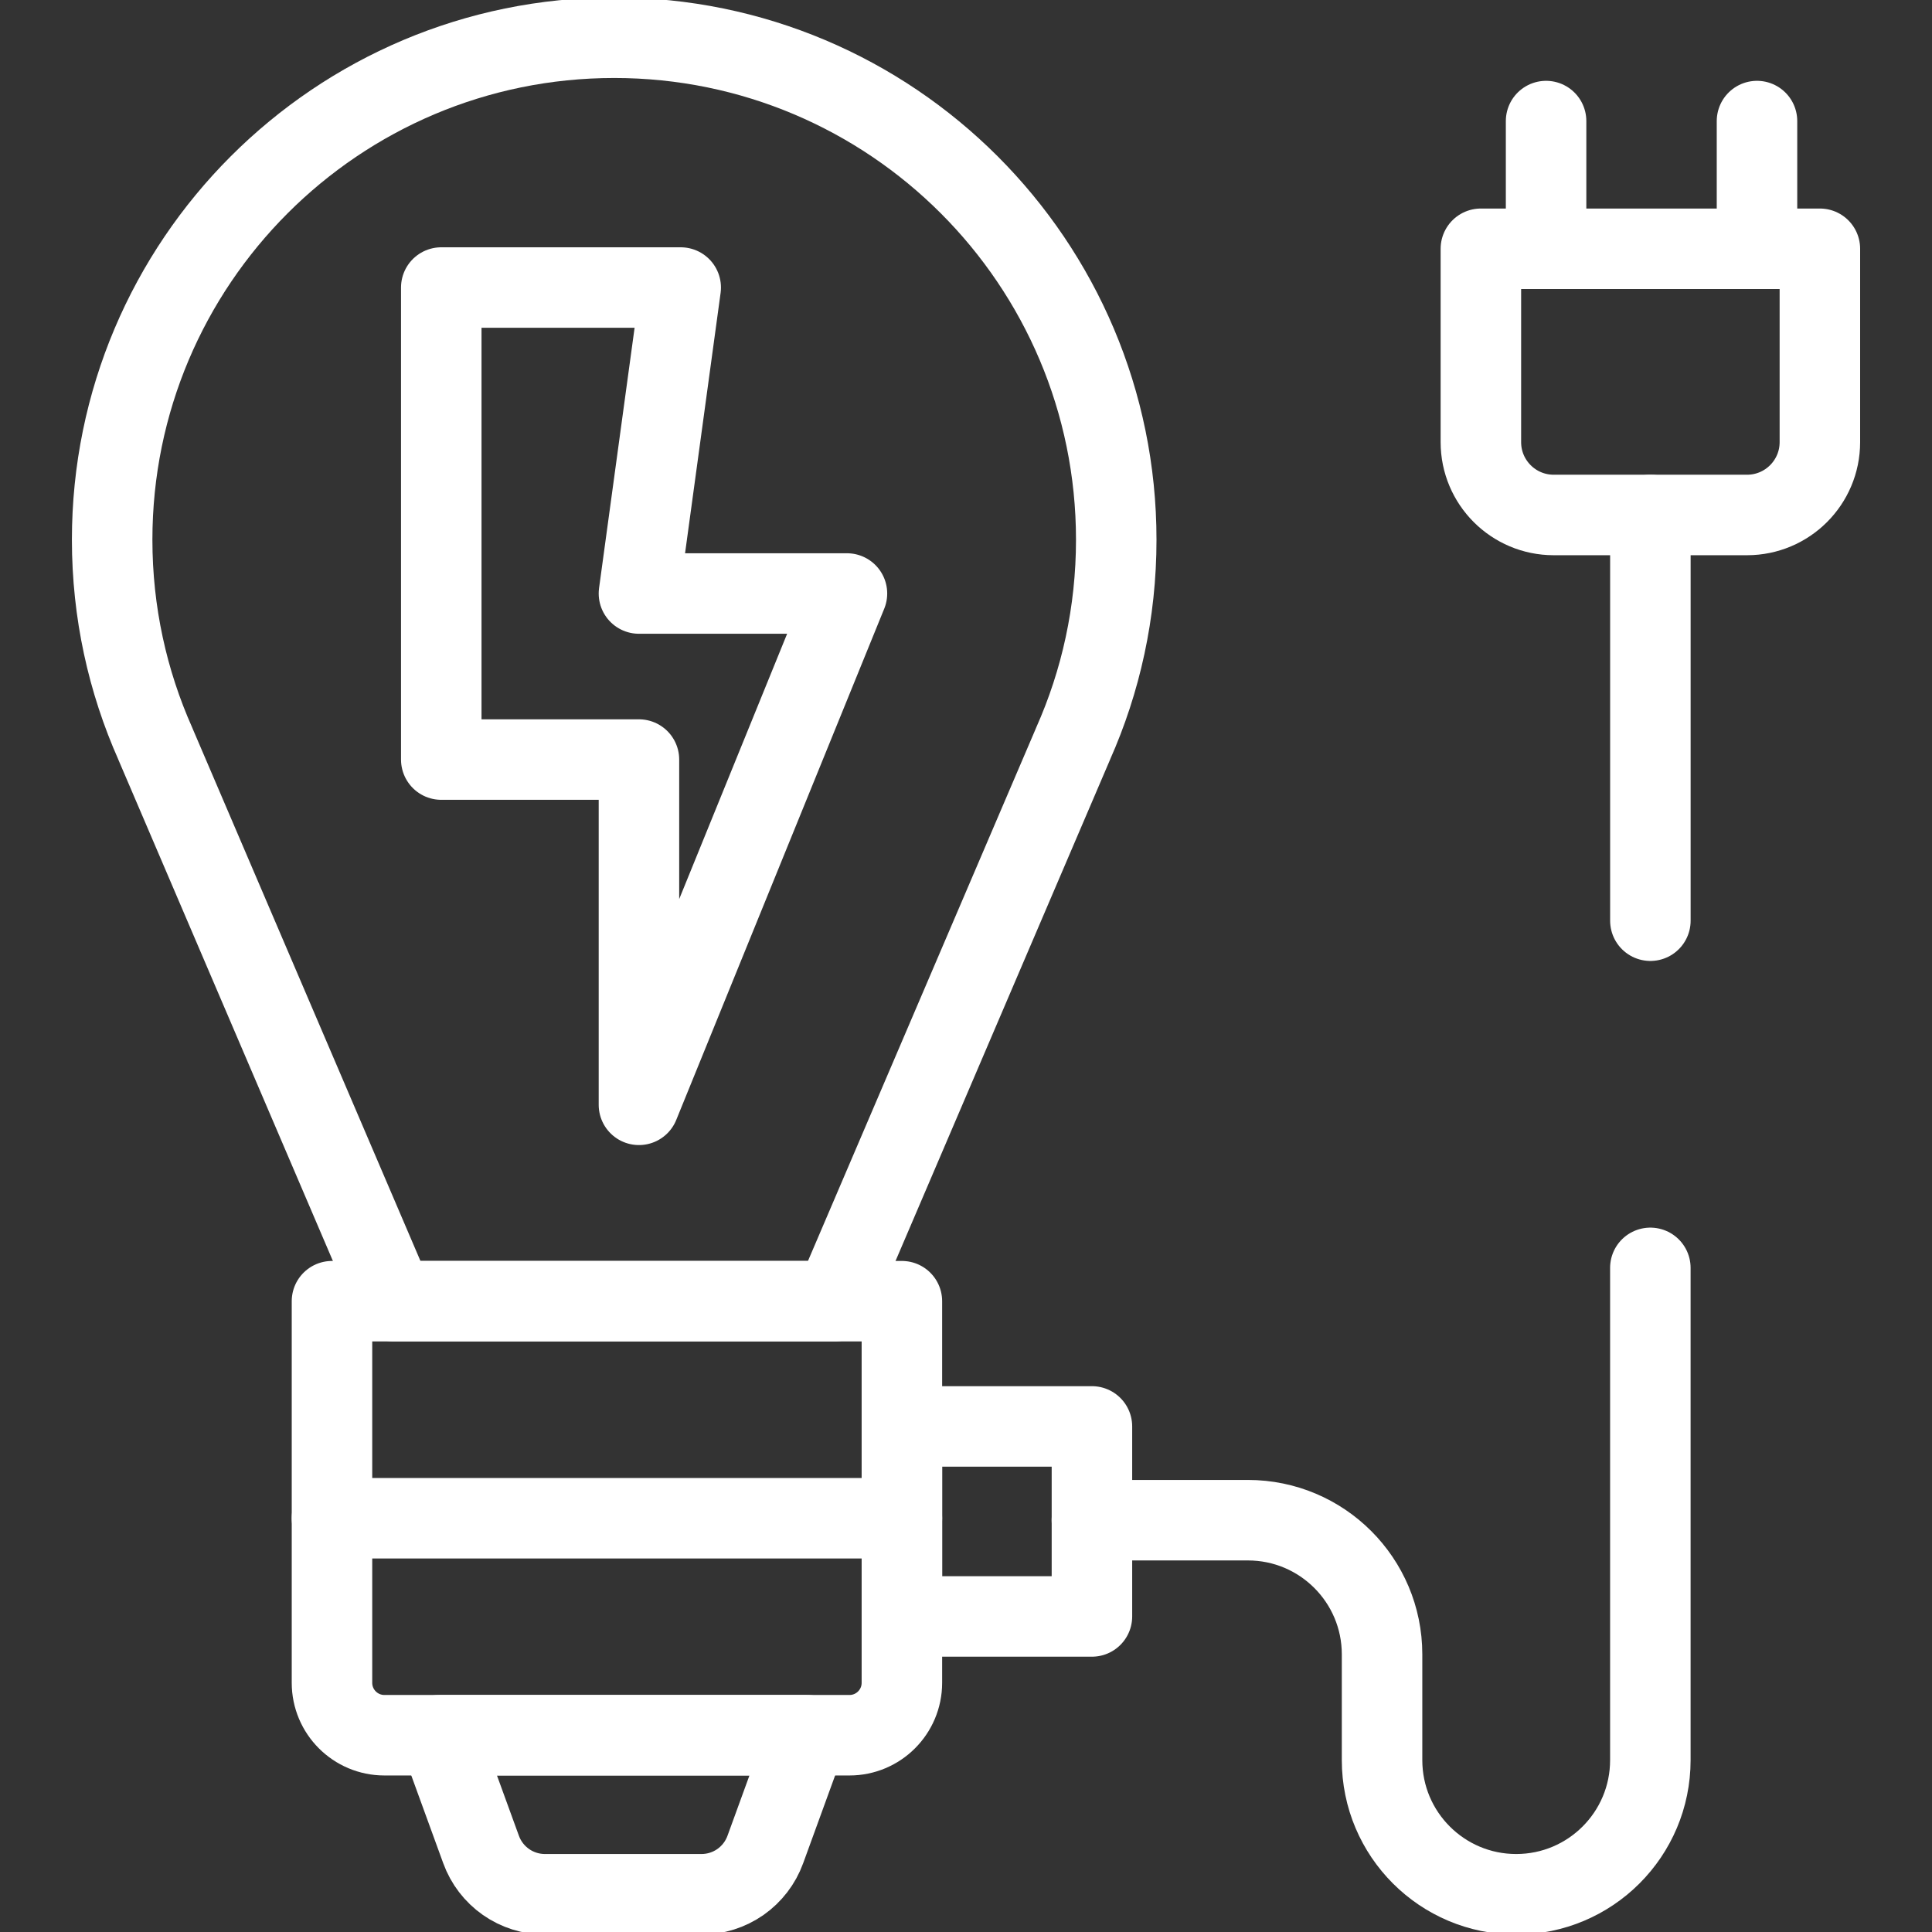 <svg width="60" height="60" viewBox="0 0 60 60" fill="none" xmlns="http://www.w3.org/2000/svg">
<rect x="0" y="0" width="60" height="60" fill="#333333" stroke="none"/>
<g clip-path="url(#clip0_8036_266)">
<path d="M34.666 16.763C34.666 8.153 27.686 1.172 19.075 1.172C10.464 1.172 3.483 8.153 3.483 16.763C3.483 19.02 3.963 21.163 4.825 23.099L4.824 23.099L12.233 40.41H25.917L33.325 23.099L33.324 23.099C34.186 21.163 34.666 19.02 34.666 16.763Z" stroke="white" stroke-width="2.5" stroke-miterlimit="10" stroke-linecap="round" stroke-linejoin="round"/>
<path d="M26.381 53.889H11.938C11.039 53.889 10.31 53.16 10.31 52.261V40.41H28.009V52.261C28.009 53.16 27.28 53.889 26.381 53.889Z" stroke="white" stroke-width="2.5" stroke-miterlimit="10" stroke-linecap="round" stroke-linejoin="round"/>
<path d="M51.254 28.593V15.993" stroke="white" stroke-width="2.5" stroke-miterlimit="10" stroke-linecap="round" stroke-linejoin="round"/>
<path d="M33.91 47.211H38.755C41.056 47.211 42.921 49.077 42.921 51.377V54.662C42.921 56.963 44.787 58.828 47.087 58.828C49.388 58.828 51.253 56.963 51.253 54.662V39.375" stroke="white" stroke-width="2.5" stroke-miterlimit="10" stroke-linecap="round" stroke-linejoin="round"/>
<path d="M48.252 15.993H54.255C55.505 15.993 56.518 14.981 56.518 13.731V7.726H45.99V13.731C45.99 14.981 47.003 15.993 48.252 15.993Z" stroke="white" stroke-width="2.5" stroke-miterlimit="10" stroke-linecap="round" stroke-linejoin="round"/>
<path d="M54.565 3.76V7.726" stroke="white" stroke-width="2.5" stroke-miterlimit="10" stroke-linecap="round" stroke-linejoin="round"/>
<path d="M48.015 3.76V7.726" stroke="white" stroke-width="2.5" stroke-miterlimit="10" stroke-linecap="round" stroke-linejoin="round"/>
<path d="M33.911 50.2H28.01V44.299H33.911V50.2Z" stroke="white" stroke-width="2.5" stroke-miterlimit="10" stroke-linecap="round" stroke-linejoin="round"/>
<path d="M13.648 53.889L14.941 57.44C15.089 57.847 15.359 58.198 15.714 58.447C16.069 58.695 16.491 58.828 16.924 58.828H21.785C22.218 58.828 22.64 58.695 22.995 58.447C23.349 58.198 23.619 57.847 23.767 57.44L25.06 53.889H13.648Z" stroke="white" stroke-width="2.5" stroke-miterlimit="10" stroke-linecap="round" stroke-linejoin="round"/>
<path d="M10.31 47.15H28.009" stroke="white" stroke-width="2.5" stroke-miterlimit="10" stroke-linecap="round" stroke-linejoin="round"/>
<path d="M13.704 8.93V23.589H19.843V34.311L26.303 18.432H19.843L21.14 8.93H13.704Z" stroke="white" stroke-width="2.5" stroke-miterlimit="10" stroke-linecap="round" stroke-linejoin="round"/>
</g>
<defs>
<clipPath id="clip0_8036_266">
<rect width="60" height="60" fill="white"/>
</clipPath>
</defs>
</svg>
